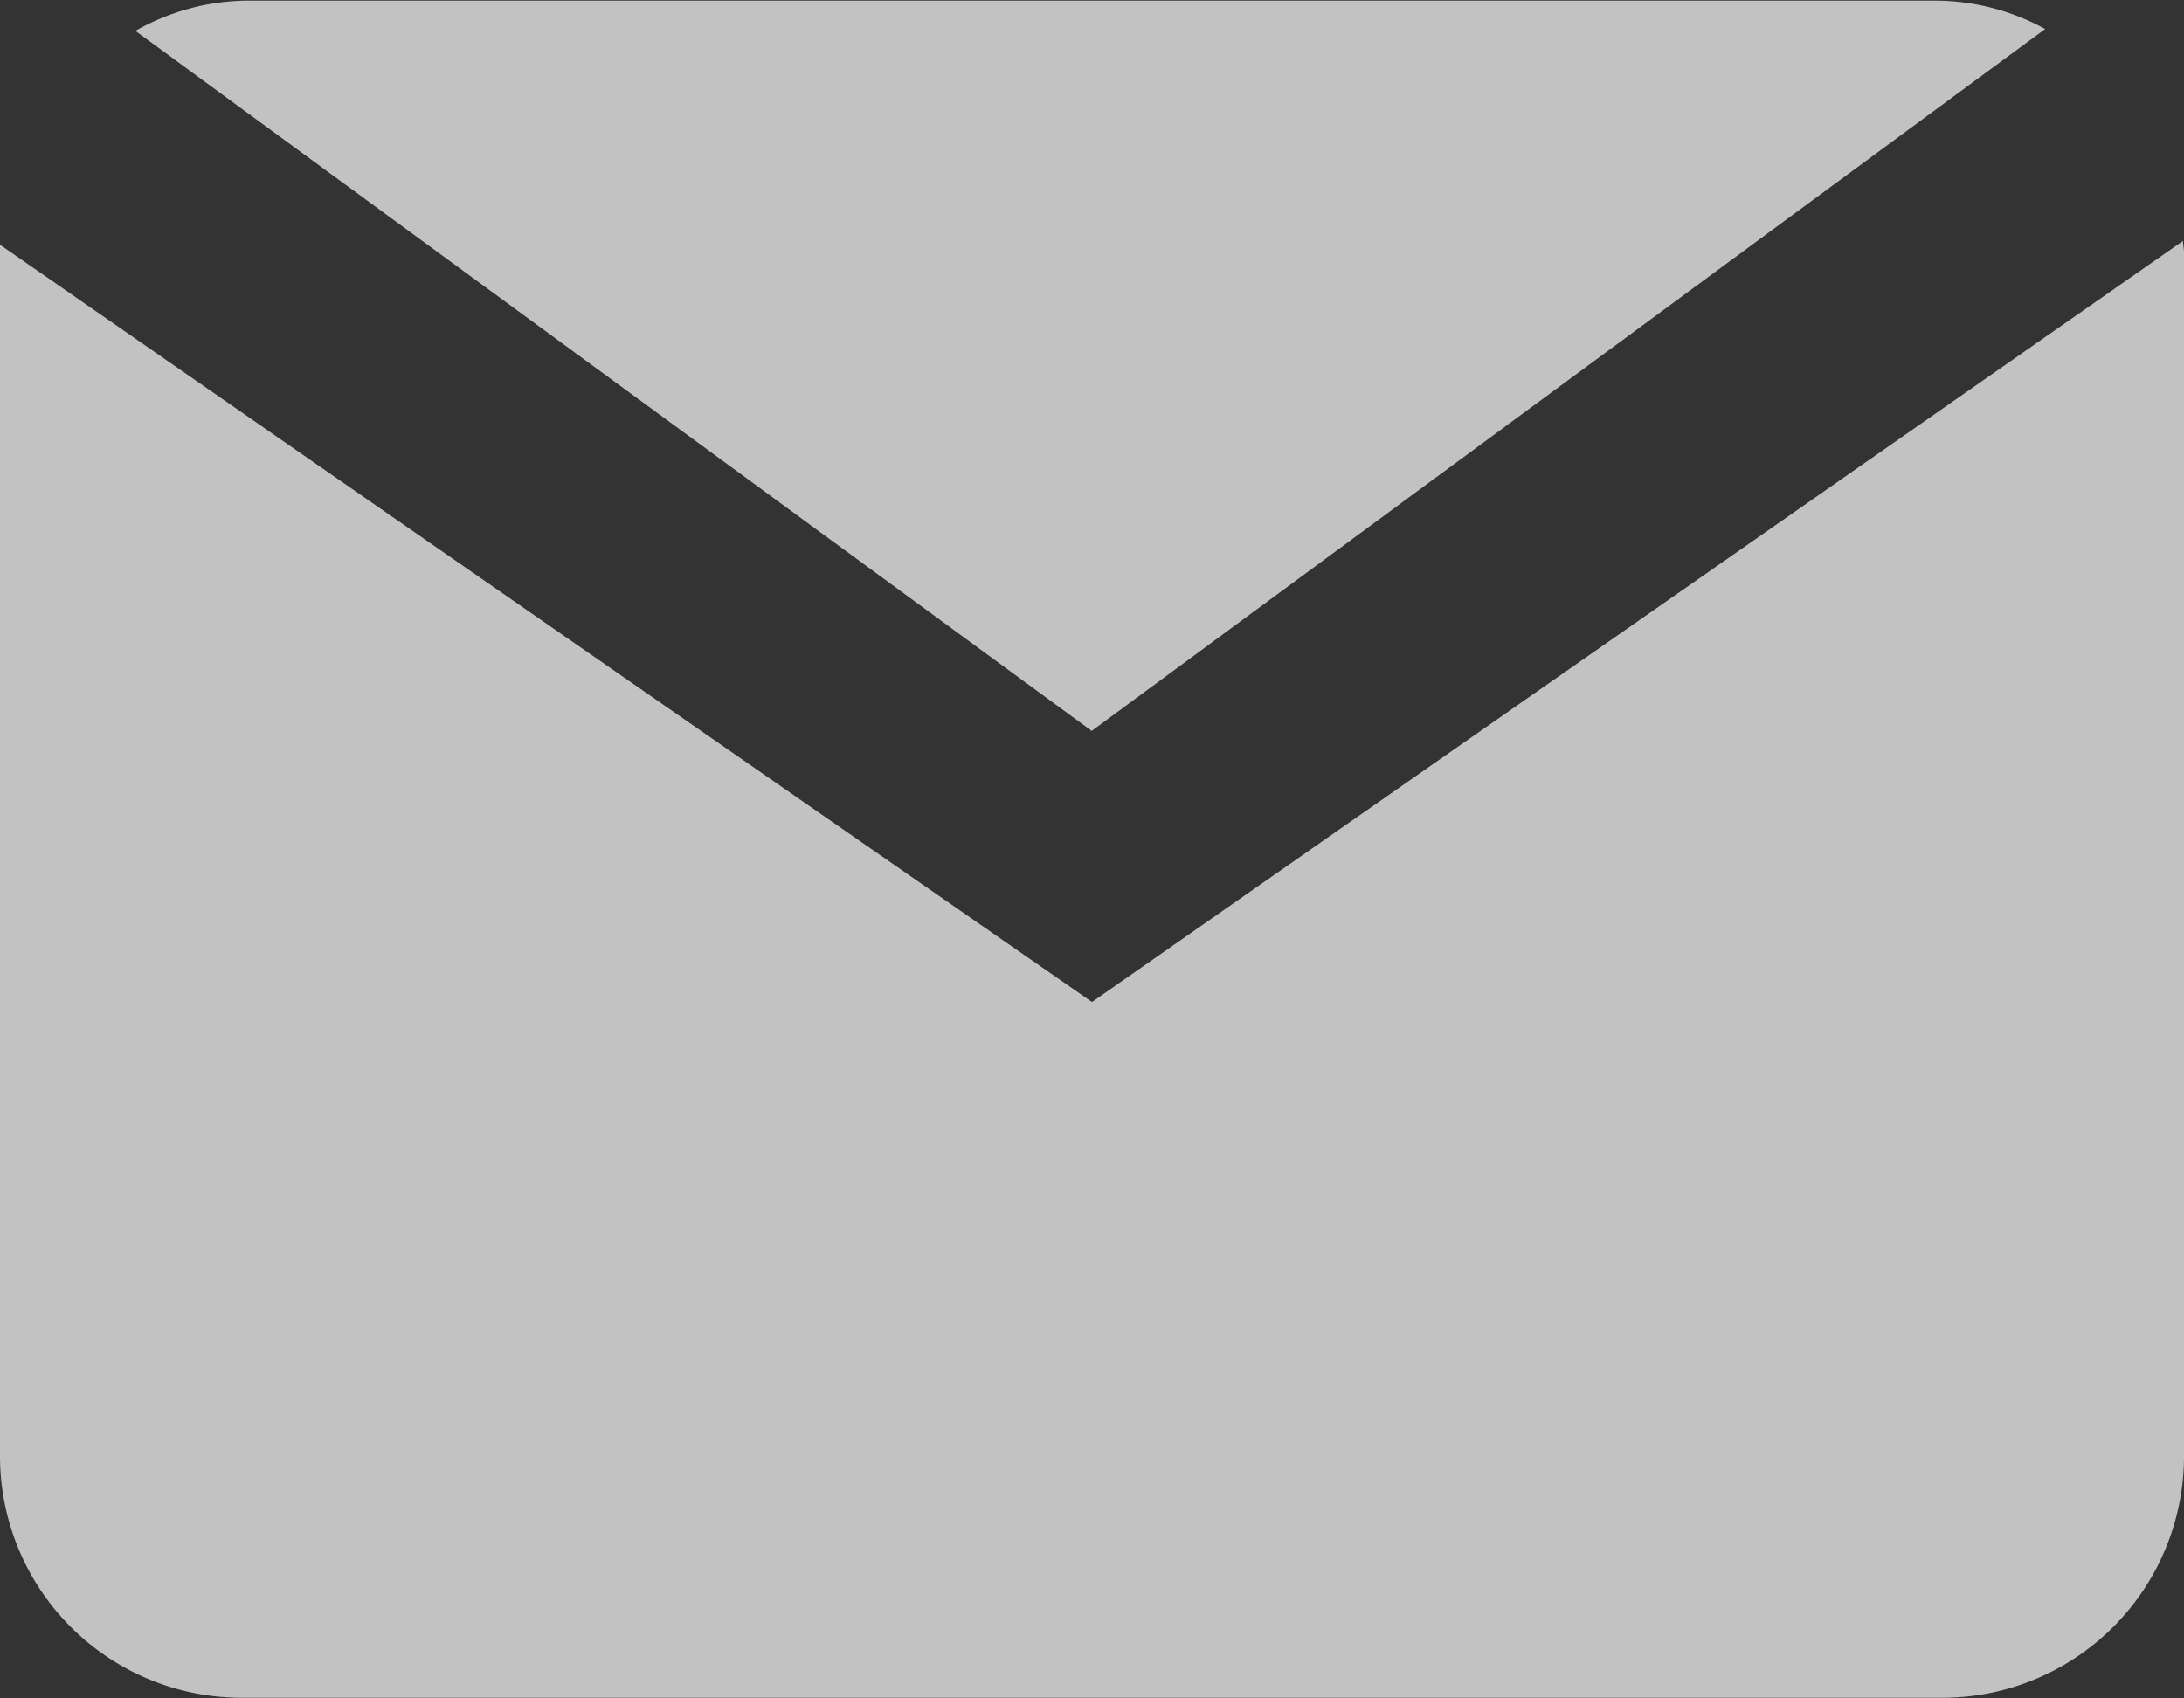 <svg xmlns="http://www.w3.org/2000/svg" width="14" height="10.889" viewBox="0 0 14 10.889">
  <rect x="0" y="0" width="14" height="10.889" fill="#333333" stroke="none"/>
  <g id="email" transform="translate(-1 -3)" opacity="0.7">
    <path id="Path_46" data-name="Path 46" d="M8.2,7.686l6.112-4.5a1.473,1.473,0,0,0-.7-.182H2.789a1.474,1.474,0,0,0-.719.194Z" transform="translate(-0.202 0)" fill="#fff"/>
    <path id="Path_47" data-name="Path 47" d="M8,9.784,1,4.929c0,.017,0,.032,0,.049V12.7a1.55,1.55,0,0,0,1.556,1.545H13.444A1.55,1.55,0,0,0,15,12.7V4.978c0-.025-.006-.049-.007-.073Z" transform="translate(0 -0.36)" fill="#fff"/>
  </g>
</svg>
